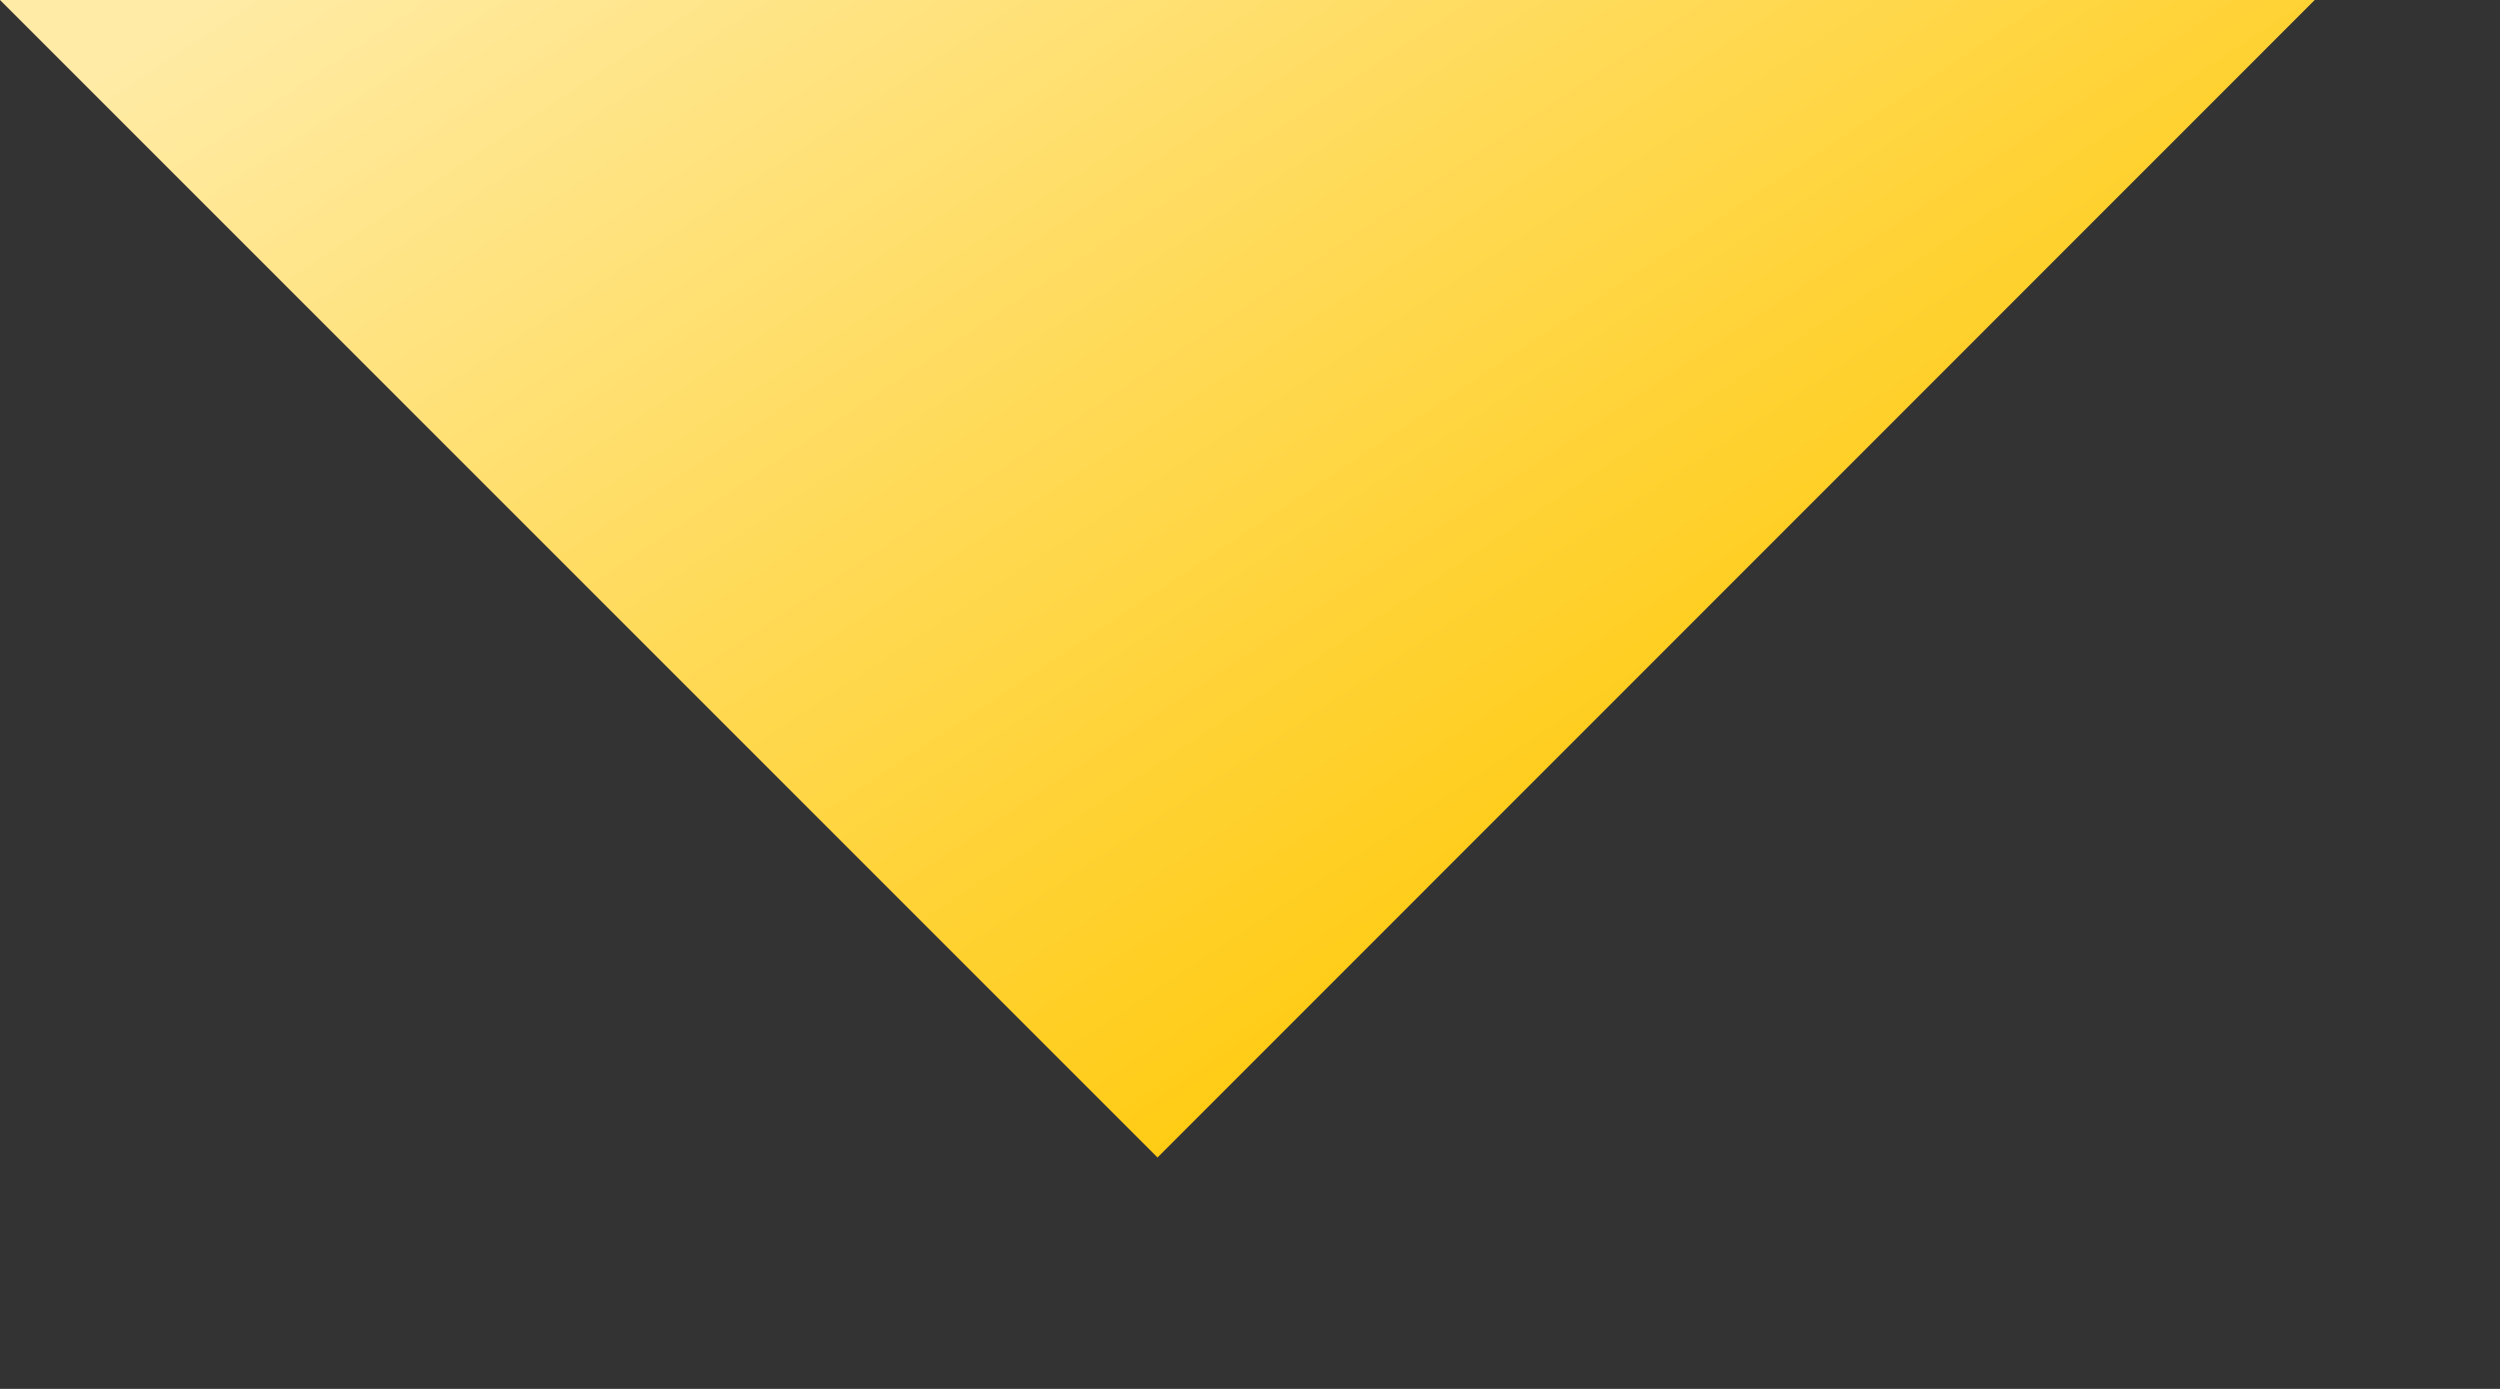 <svg width="9" height="5" viewBox="0 0 9 5" fill="none" xmlns="http://www.w3.org/2000/svg">
<rect x="0" y="0" width="9" height="5" fill="#333333" stroke="none"/>
<path d="M0 0L4.167 4.167L8.333 0H0Z" fill="url(#paint0_linear_3605_112)"/>
<defs>
<linearGradient id="paint0_linear_3605_112" x1="4.09636e-08" y1="0.513" x2="3.994" y2="6.533" gradientUnits="userSpaceOnUse">
<stop stop-color="#FFEBA5"/>
<stop offset="0.846" stop-color="#FFC700"/>
<stop offset="1" stop-color="#FFE27B"/>
</linearGradient>
</defs>
</svg>
